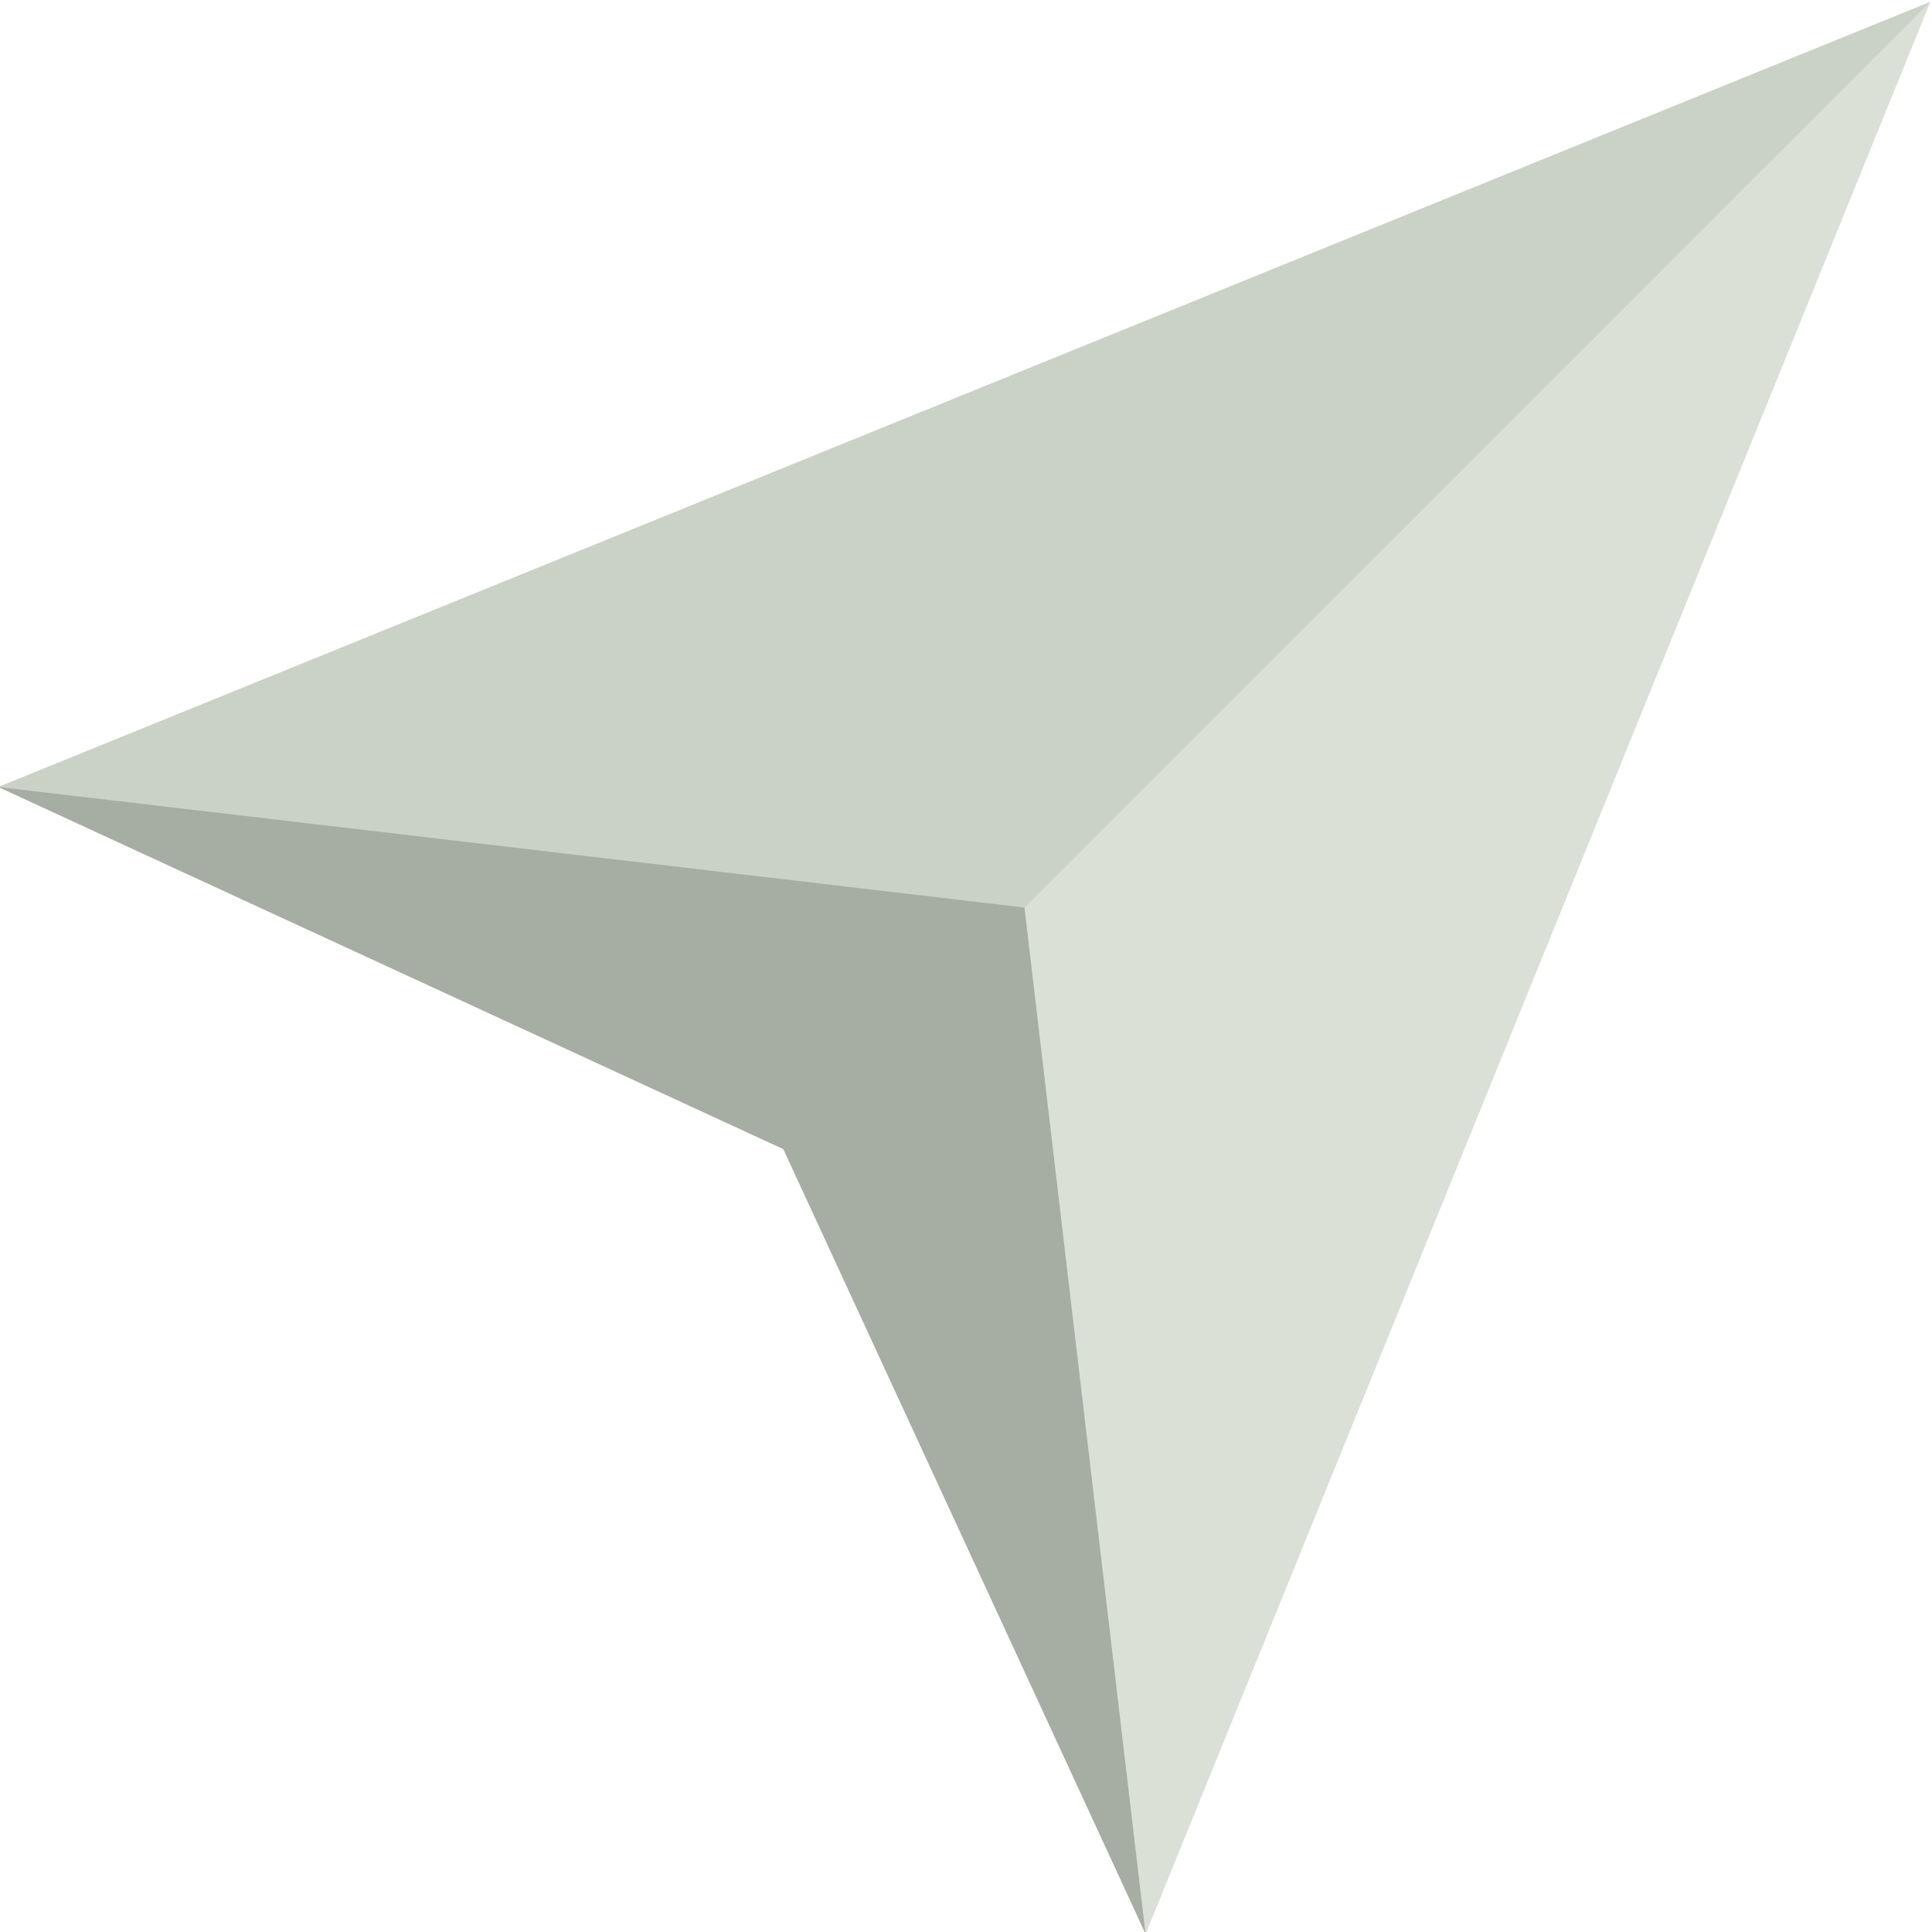 <?xml version="1.0" encoding="UTF-8"?> <!-- Creator: CorelDRAW 2020 (64-Bit) --> <svg xmlns="http://www.w3.org/2000/svg" xmlns:xlink="http://www.w3.org/1999/xlink" xmlns:xodm="http://www.corel.com/coreldraw/odm/2003" xml:space="preserve" width="100mm" height="99.998mm" style="shape-rendering:geometricPrecision; text-rendering:geometricPrecision; image-rendering:optimizeQuality; fill-rule:evenodd; clip-rule:evenodd" viewBox="0 0 10000 9999.8"> <defs> <style type="text/css"> <![CDATA[ .fil0 {fill:#CAD2C5;fill-rule:nonzero} .fil1 {fill:#DBE0D7;fill-rule:nonzero} .fil2 {fill:#A6ADA3;fill-rule:nonzero} ]]> </style> </defs> <g id="Layer_x0020_1">  <polygon class="fil0" points="9990.46,9.52 -9.44,4073.38 4366.44,5636.01 5929.12,10009.36 "></polygon> <polygon class="fil1" points="9990.56,9.52 4210.56,5791.99 5929.22,10009.36 "></polygon> <polygon class="fil2" points="4054.43,5948.02 5929.12,10009.36 5302.52,4697.4 -9.44,4073.38 "></polygon> </g> </svg> 